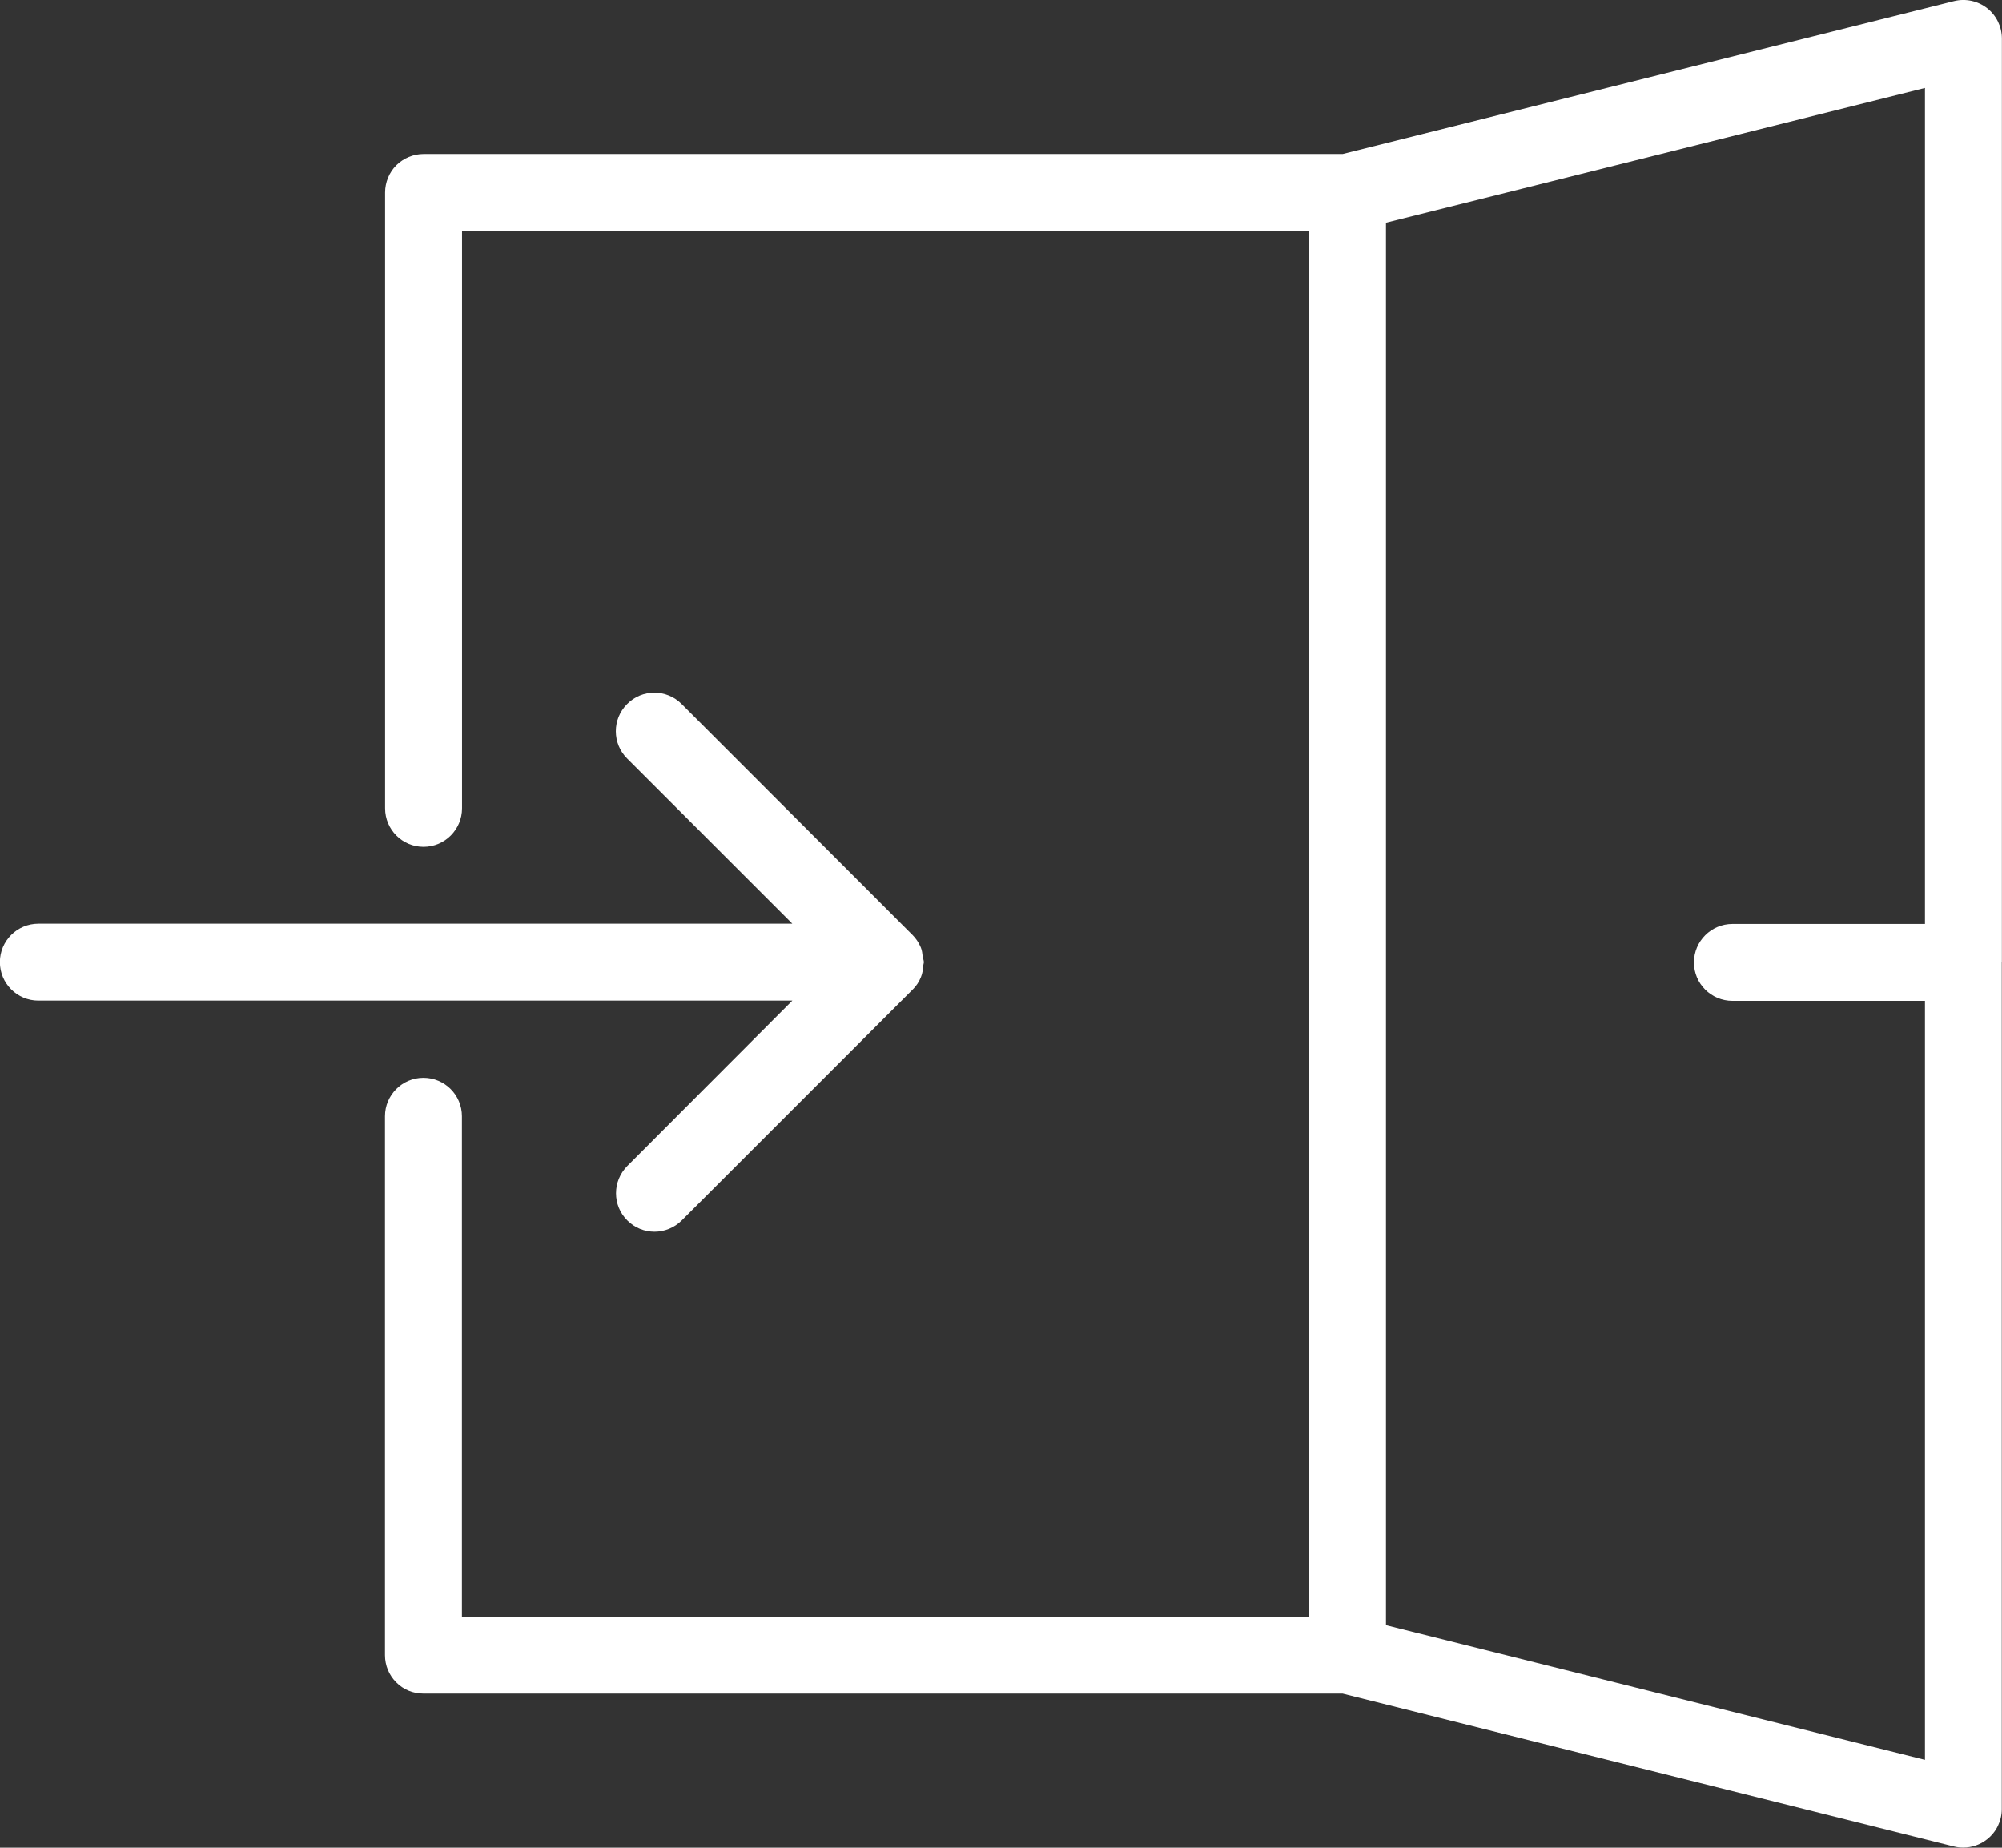 <?xml version="1.0" encoding="UTF-8" standalone="no"?>
<!-- Created with Inkscape (http://www.inkscape.org/) -->

<svg
   xmlns:dc="http://purl.org/dc/elements/1.1/"
   xmlns:cc="http://creativecommons.org/ns#"
   xmlns:rdf="http://www.w3.org/1999/02/22-rdf-syntax-ns#"
   xmlns:svg="http://www.w3.org/2000/svg"
   xmlns="http://www.w3.org/2000/svg"
   xmlns:sodipodi="http://sodipodi.sourceforge.net/DTD/sodipodi-0.dtd"
   xmlns:inkscape="http://www.inkscape.org/namespaces/inkscape"
   width="69.338"
   height="64.002"
   viewBox="0 0 18.346 16.934"
   version="1.1"
   id="svg251"
   inkscape:version="0.92.3 (2405546, 2018-03-11)"
   sodipodi:docname="enter.svg">
  <rect x="0" y="0" width="18.346" height="16.934" fill="#333333" stroke="none"/>
  <defs
     id="defs245" />
  <sodipodi:namedview
     id="base"
     pagecolor="#ffffff"
     bordercolor="#666666"
     borderopacity="1.0"
     inkscape:pageopacity="0.0"
     inkscape:pageshadow="2"
     inkscape:zoom="0.35"
     inkscape:cx="868.95607"
     inkscape:cy="3.4292283"
     inkscape:document-units="mm"
     inkscape:current-layer="layer1"
     showgrid="false"
     fit-margin-top="0"
     fit-margin-left="0"
     fit-margin-right="0"
     fit-margin-bottom="0"
     units="px"
     inkscape:window-width="2560"
     inkscape:window-height="1376"
     inkscape:window-x="0"
     inkscape:window-y="27"
     inkscape:window-maximized="1" />
  <g
     inkscape:label="Layer 1"
     inkscape:groupmode="layer"
     id="layer1"
     transform="translate(124.078,-132.807)">
    <path
       d="m -118.329,143.493 c -0.138,0.139 -0.139,0.362 0,0.5 0.069,0.069 0.159,0.103 0.249,0.103 0.09,0 0.18,-0.035 0.249,-0.103 l 2.116,-2.116 c 0.033,-0.032 0.059,-0.071 0.076,-0.114 0.015,-0.035 0.019,-0.072 0.022,-0.11 7.1e-4,-0.009 0.005,-0.017 0.005,-0.027 0,-0.017 -0.007,-0.032 -0.01,-0.048 -0.004,-0.03 -0.006,-0.061 -0.018,-0.088 -0.018,-0.043 -0.044,-0.082 -0.076,-0.114 l -2.116,-2.117 c -0.138,-0.138 -0.362,-0.138 -0.499,7.2e-4 -0.138,0.138 -0.138,0.361 0,0.499 l 1.514,1.514 h -6.909 c -0.195,-10e-6 -0.353,0.158 -0.353,0.352 0,0.195 0.158,0.353 0.353,0.353 h 6.909 z m 12.596,-1.867 v -8.466 c 0,-0.108 -0.05,-0.211 -0.135,-0.278 -0.086,-0.067 -0.198,-0.091 -0.303,-0.065 l -5.603,1.401 h -8.423 c -0.092,0 -0.183,0.038 -0.249,0.103 -0.066,0.066 -0.103,0.157 -0.103,0.25 v 5.644 c 0,0.195 0.158,0.353 0.352,0.353 0.195,0 0.353,-0.158 0.353,-0.353 v -5.292 h 7.761 v 12.701 h -7.762 v -4.587 c 0,-0.194 -0.157,-0.352 -0.353,-0.352 -0.194,0 -0.352,0.158 -0.352,0.352 v 4.94 c 0,0.094 0.037,0.183 0.103,0.249 0.066,0.067 0.155,0.103 0.249,0.103 h 8.423 l 5.603,1.401 c 0.028,0.007 0.056,0.01 0.085,0.01 0.078,0 0.155,-0.026 0.217,-0.075 0.086,-0.067 0.136,-0.17 0.136,-0.278 v -7.76 c 0,-2.9e-4 3.4e-4,-7.1e-4 3.4e-4,-0.001 0,-2.9e-4 -3.4e-4,-5.3e-4 -3.4e-4,-9.5e-4 z m -0.705,-0.351 h -1.764 c -0.195,0 -0.353,0.158 -0.353,0.353 0,0.195 0.158,0.352 0.353,0.352 h 1.764 v 6.956 l -4.939,-1.234 v -12.854 l 4.939,-1.235 v 7.662"
       style="fill:#ffffff;fill-opacity:1;fill-rule:nonzero;stroke:none;stroke-width:0.035"
       id="path138"
       inkscape:connector-curvature="0" />
  </g>
</svg>
